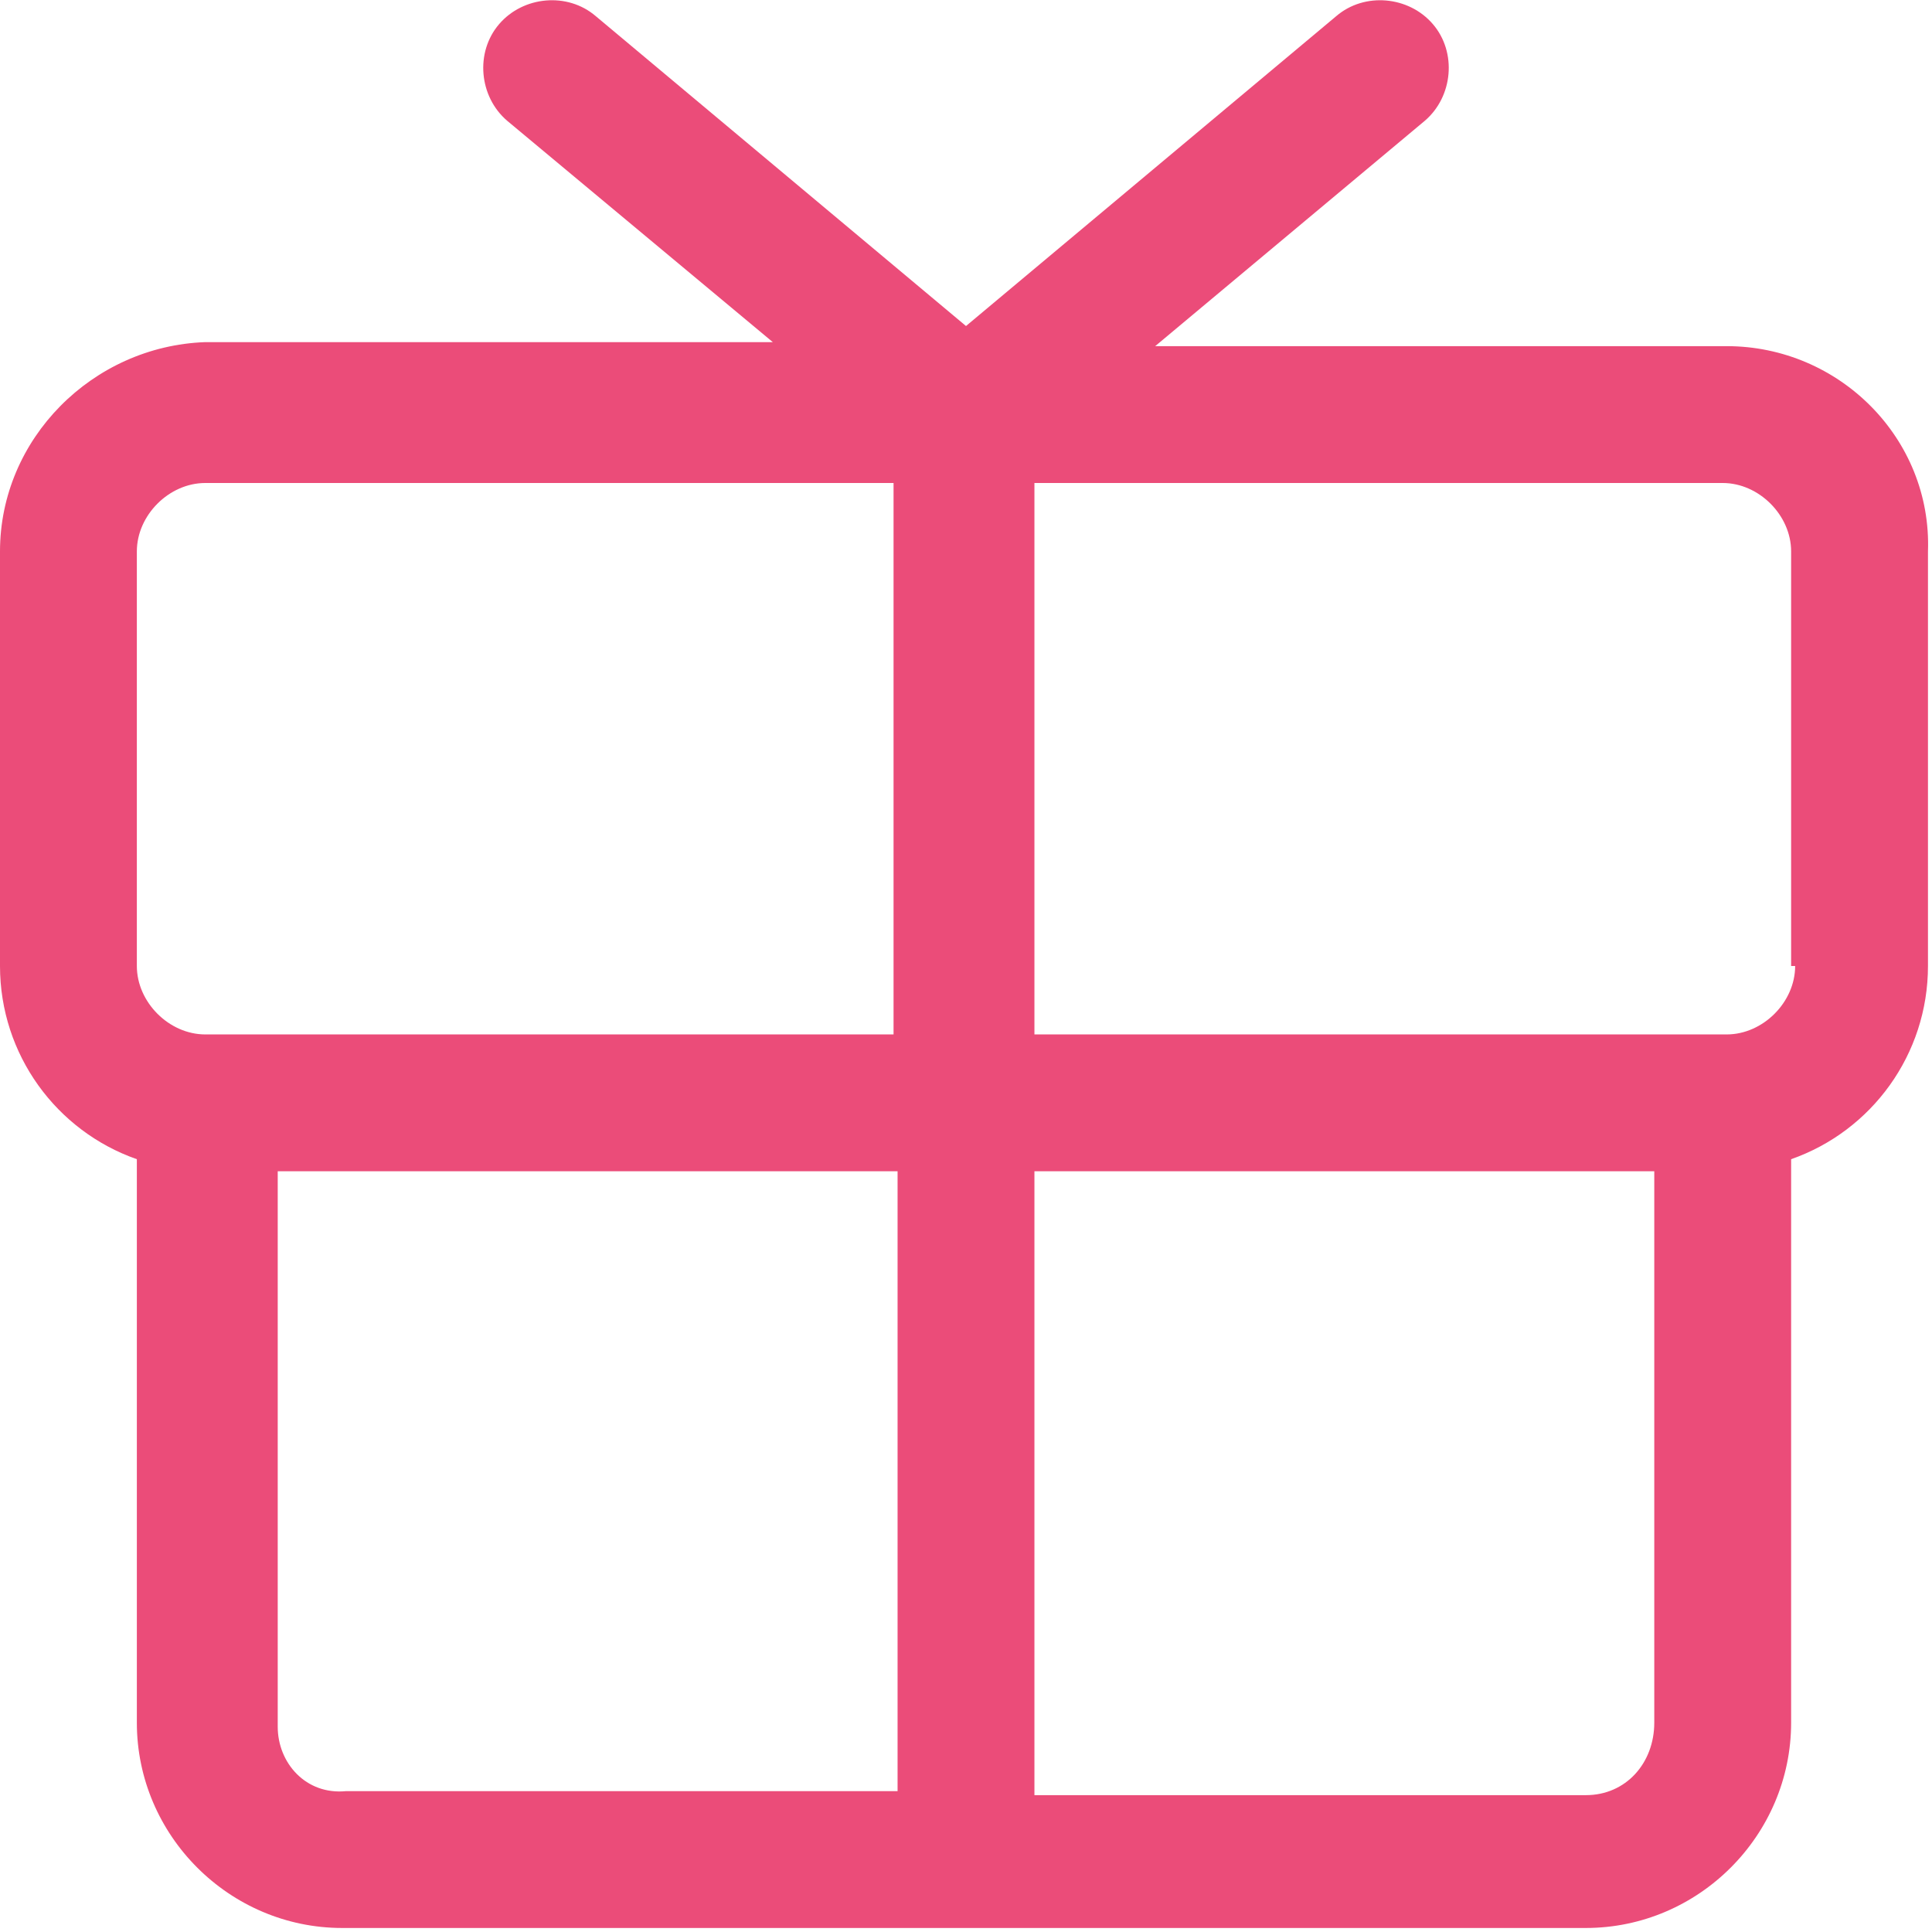 <?xml version="1.0" encoding="UTF-8"?>
<svg xmlns="http://www.w3.org/2000/svg" viewBox="0 0 48 48"><path fill="#2870ed" d="M42.9 8.6H28.7L35.4 3c.7-.6.8-1.7.2-2.4-.6-.7-1.7-.8-2.4-.2L24 8.1 14.8.4c-.7-.6-1.8-.5-2.4.2-.6.7-.5 1.8.2 2.4l6.6 5.5H5.1C2.3 8.6 0 10.9 0 13.7V24c0 2.2 1.4 4.1 3.4 4.8v14c0 2.8 2.3 5.1 5.1 5.1h30.9c2.8 0 5.1-2.3 5.1-5.1v-14c2-.7 3.4-2.6 3.4-4.8V13.7c.1-2.8-2.2-5.1-5-5.1zM3.4 13.7c0-.9.8-1.7 1.7-1.7h17.1v13.7H5.1c-.9 0-1.7-.8-1.7-1.7V13.7zm3.5 29.2V29.1h15.4v15.4H8.6c-1 .1-1.7-.7-1.7-1.6zm32.5 1.7H25.7V29.1h15.4v13.7c0 1-.7 1.8-1.7 1.8zM44.6 24c0 .9-.8 1.7-1.7 1.7H25.7V12h17.1c.9 0 1.7.8 1.7 1.7V24z" style="fill: #eb4c79;"/></svg>
